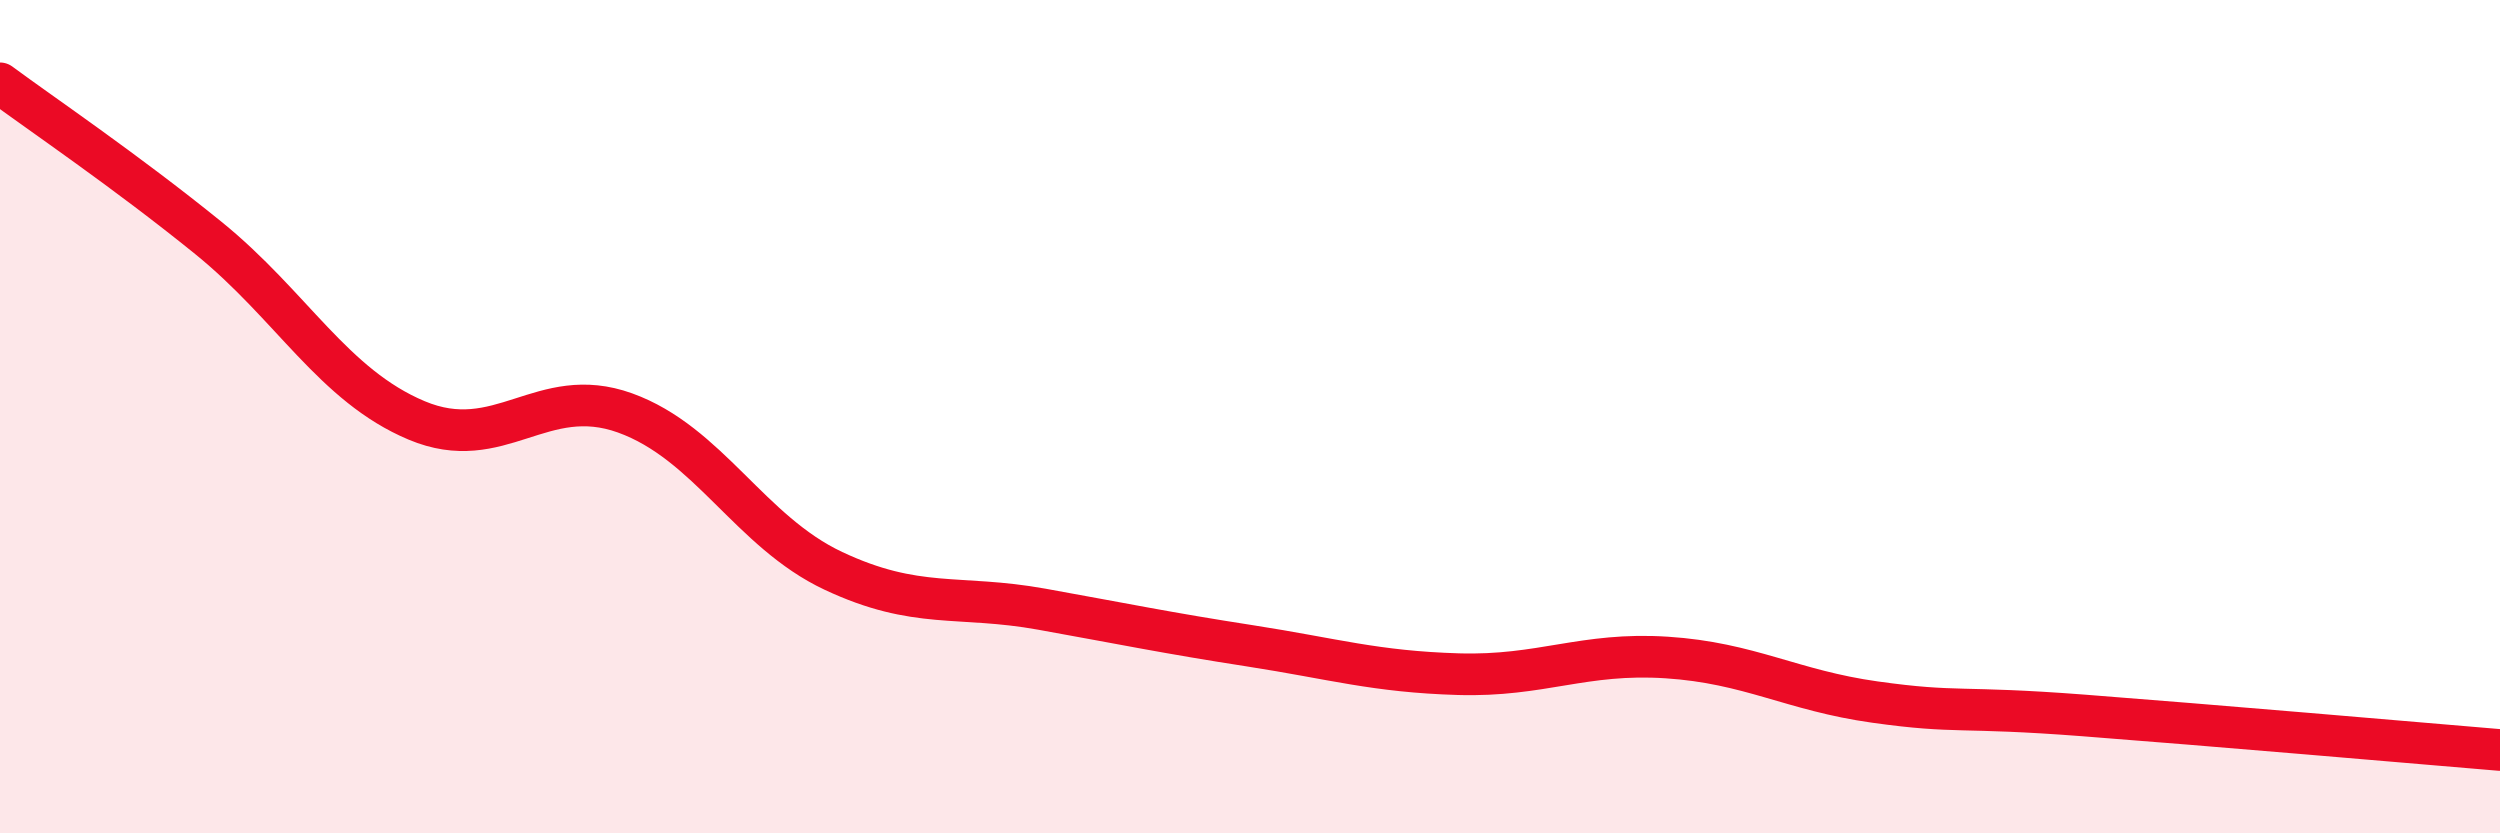 
    <svg width="60" height="20" viewBox="0 0 60 20" xmlns="http://www.w3.org/2000/svg">
      <path
        d="M 0,2 C 1,2.74 3,4.09 5,5.71 C 7,7.33 8,9.25 10,10.09 C 12,10.93 13,9.19 15,9.91 C 17,10.63 18,12.76 20,13.7 C 22,14.64 23,14.26 25,14.62 C 27,14.98 28,15.19 30,15.5 C 32,15.81 33,16.12 35,16.18 C 37,16.24 38,15.65 40,15.78 C 42,15.91 43,16.57 45,16.85 C 47,17.13 47,16.94 50,17.17 C 53,17.4 58,17.83 60,18L60 20L0 20Z"
        fill="#EB0A25"
        opacity="0.1"
        stroke-linecap="round"
        stroke-linejoin="round"
      />
      <path
        d="M 0,2 C 1,2.74 3,4.09 5,5.71 C 7,7.33 8,9.25 10,10.09 C 12,10.93 13,9.19 15,9.91 C 17,10.63 18,12.76 20,13.7 C 22,14.64 23,14.26 25,14.62 C 27,14.98 28,15.19 30,15.5 C 32,15.81 33,16.12 35,16.18 C 37,16.24 38,15.65 40,15.78 C 42,15.91 43,16.57 45,16.85 C 47,17.13 47,16.94 50,17.17 C 53,17.4 58,17.83 60,18"
        stroke="#EB0A25"
        stroke-width="1"
        fill="none"
        stroke-linecap="round"
        stroke-linejoin="round"
      />
    </svg>
  